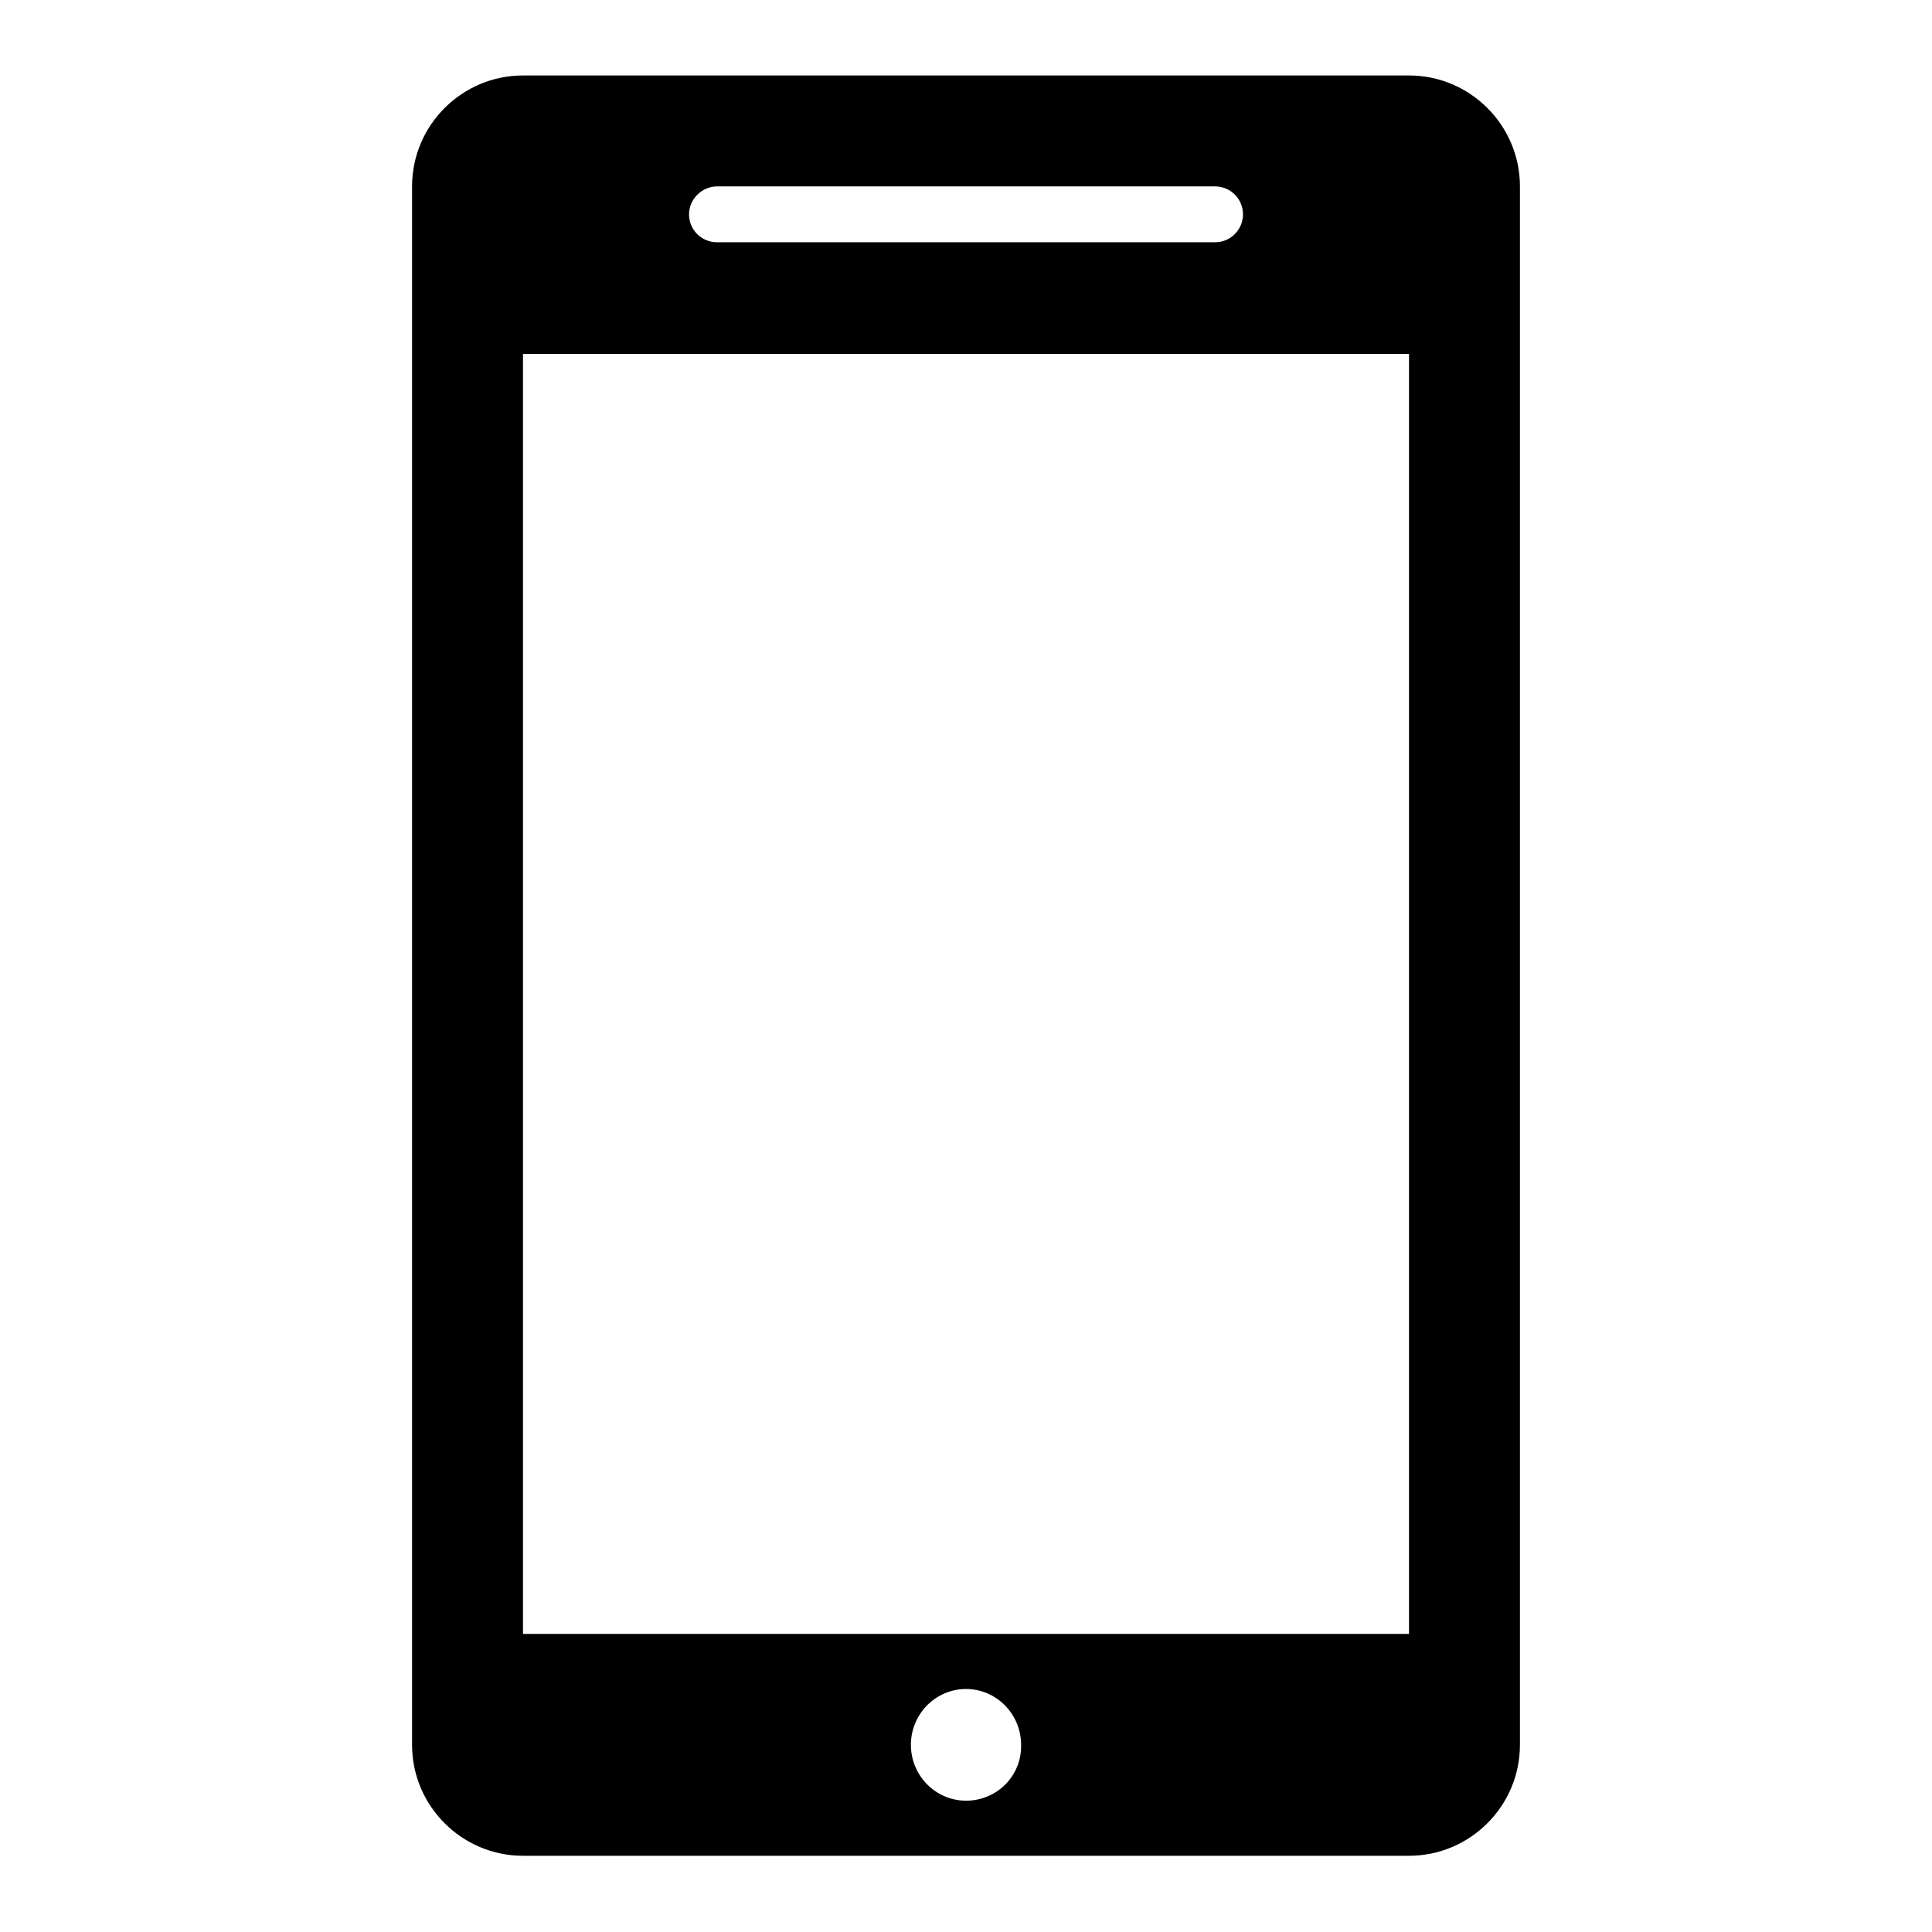 <?xml version="1.0" encoding="utf-8"?>
<!-- Svg Vector Icons : http://www.onlinewebfonts.com/icon -->
<!DOCTYPE svg PUBLIC "-//W3C//DTD SVG 1.1//EN" "http://www.w3.org/Graphics/SVG/1.1/DTD/svg11.dtd">
<svg version="1.1" xmlns="http://www.w3.org/2000/svg" xmlns:xlink="http://www.w3.org/1999/xlink" x="0px" y="0px" viewBox="0 0 256 256" enable-background="new 0 0 256 256" xml:space="preserve">
<g><g><path fill="#000000" d="M186.7,10H69.3c-8.1,0-14.7,6.6-14.7,14.7v206.5c0,8.1,6.6,14.7,14.7,14.7h117.4c8.1,0,14.7-6.6,14.7-14.7V24.7C201.4,16.6,194.8,10,186.7,10z M95,24.7h66c2,0,3.7,1.6,3.7,3.7c0,2-1.6,3.7-3.7,3.7H95c-2,0-3.7-1.6-3.7-3.7C91.3,26.4,93,24.7,95,24.7z M128,238.6c-4,0-7.3-3.3-7.3-7.4c0-4.1,3.3-7.4,7.3-7.4c4,0,7.3,3.3,7.3,7.4C135.4,235.3,132.1,238.6,128,238.6L128,238.6z M186.7,216.5H69.3V46.9h117.4L186.7,216.5L186.7,216.5z"/></g></g>
</svg>